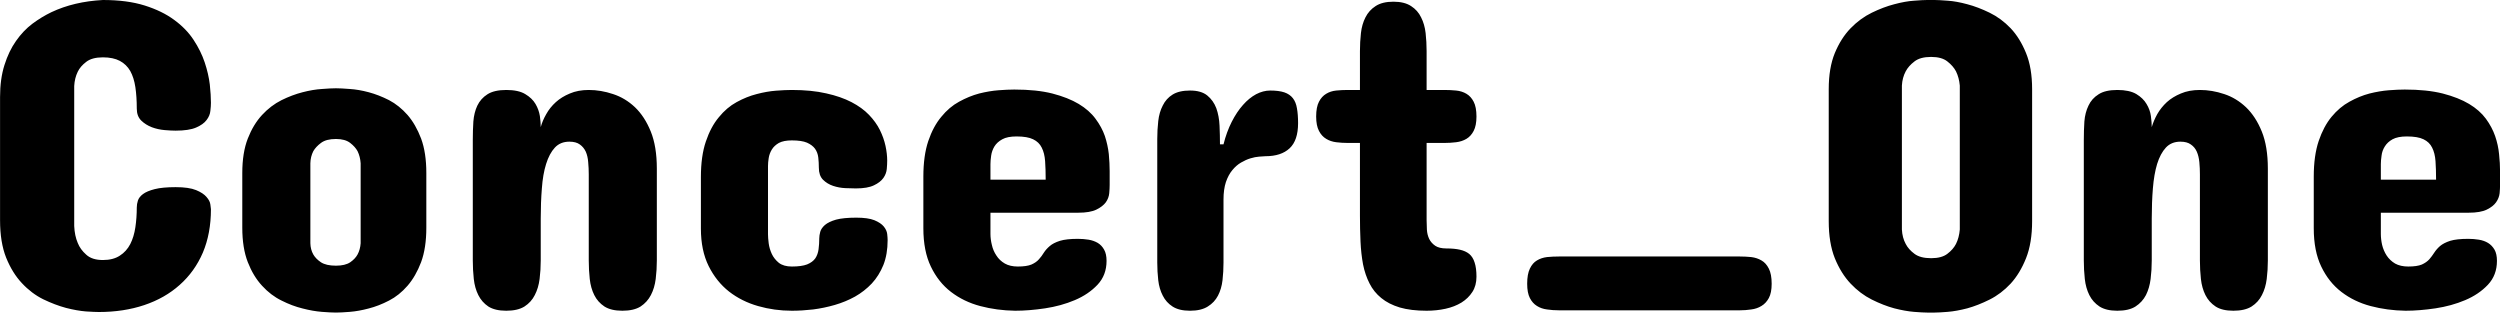 <svg id="mainsvg" xmlns="http://www.w3.org/2000/svg" xmlns:xlink="http://www.w3.org/1999/xlink" version="1.1" x="0px" y="0px" enable-background="new 0 0 200 162.5" xml:space="preserve" viewBox="0 0 177 23"><path fill="#000" transform="translate(-1.406, 22)" d="M8.69-22L8.69-22Q10.41-22 11.65-21.61Q12.89-21.22 13.74-20.59Q14.59-19.97 15.11-19.18Q15.63-18.39 15.90-17.58Q16.17-16.77 16.26-16.02Q16.34-15.27 16.34-14.72L16.34-14.72Q16.34-14.48 16.30-14.15Q16.27-13.81 16.03-13.50Q15.80-13.19 15.29-12.97Q14.78-12.75 13.84-12.75L13.84-12.75Q13.53-12.75 13.06-12.79Q12.59-12.83 12.16-12.99Q11.72-13.16 11.41-13.46Q11.09-13.77 11.09-14.31L11.09-14.31Q11.09-15.16 10.99-15.83Q10.89-16.50 10.63-16.97Q10.36-17.44 9.89-17.69Q9.42-17.94 8.69-17.94L8.69-17.94Q7.92-17.94 7.51-17.62Q7.09-17.30 6.91-16.92L6.91-16.92Q6.69-16.47 6.66-15.91L6.66-15.91L6.66-6Q6.69-5.31 6.91-4.80L6.91-4.80Q7.09-4.34 7.51-3.97Q7.92-3.59 8.69-3.59L8.69-3.59Q9.42-3.59 9.89-3.90Q10.36-4.20 10.63-4.72Q10.89-5.23 10.99-5.91Q11.09-6.58 11.09-7.31L11.09-7.31Q11.09-7.55 11.17-7.80Q11.25-8.05 11.53-8.26Q11.81-8.47 12.36-8.61Q12.91-8.75 13.84-8.75L13.84-8.75Q14.78-8.75 15.29-8.54Q15.80-8.33 16.03-8.05Q16.27-7.78 16.30-7.52Q16.34-7.27 16.34-7.19L16.34-7.19Q16.34-5.47 15.77-4.12Q15.19-2.77 14.13-1.83Q13.08-0.89 11.62-0.40Q10.16 0.09 8.41 0.09L8.41 0.09Q8.13 0.09 7.49 0.05Q6.86 0 6.08-0.20Q5.30-0.41 4.47-0.81Q3.64-1.22 2.96-1.95Q2.28-2.67 1.84-3.76Q1.41-4.84 1.41-6.41L1.41-6.41L1.41-15.13Q1.41-16.41 1.72-17.39Q2.03-18.38 2.54-19.10Q3.05-19.83 3.70-20.32Q4.36-20.81 5.05-21.14L5.05-21.14Q6.64-21.89 8.69-22ZM18.56-5.88L18.56-9.75Q18.56-11.19 18.95-12.19Q19.34-13.19 19.96-13.86Q20.58-14.53 21.34-14.91Q22.09-15.28 22.83-15.47Q23.56-15.66 24.20-15.70Q24.83-15.75 25.19-15.75L25.19-15.75Q25.55-15.75 26.17-15.70Q26.80-15.66 27.51-15.47Q28.22-15.28 28.95-14.91Q29.67-14.53 30.26-13.86Q30.84-13.19 31.22-12.19Q31.59-11.19 31.59-9.75L31.59-9.75L31.59-5.88Q31.59-4.44 31.22-3.44Q30.84-2.44 30.26-1.77Q29.67-1.09 28.95-0.72Q28.22-0.34 27.51-0.16Q26.80 0.03 26.17 0.08Q25.55 0.13 25.19 0.13L25.19 0.13Q24.83 0.13 24.20 0.08Q23.56 0.03 22.83-0.16Q22.09-0.34 21.34-0.72Q20.58-1.09 19.96-1.77Q19.34-2.44 18.95-3.44Q18.56-4.44 18.56-5.88L18.56-5.88ZM23.38-10.44L23.38-4.78Q23.39-4.33 23.59-3.98L23.59-3.98Q23.77-3.67 24.13-3.43Q24.50-3.19 25.19-3.19L25.19-3.19Q25.84-3.19 26.20-3.43Q26.55-3.67 26.72-3.98L26.72-3.98Q26.91-4.33 26.94-4.78L26.94-4.78L26.94-10.44Q26.91-10.91 26.72-11.30L26.72-11.30Q26.55-11.61 26.20-11.88Q25.84-12.16 25.19-12.16L25.19-12.16Q24.50-12.16 24.13-11.88Q23.77-11.61 23.59-11.30L23.59-11.30Q23.39-10.91 23.38-10.44L23.38-10.44ZM47.91-10.06L47.91-3.56Q47.91-2.89 47.83-2.25Q47.75-1.61 47.49-1.11Q47.23-0.61 46.76-0.30Q46.28 0 45.47 0L45.47 0Q44.67 0 44.20-0.30Q43.73-0.61 43.48-1.11Q43.23-1.61 43.16-2.25Q43.09-2.89 43.09-3.56L43.09-3.56L43.09-9.66Q43.09-10.09 43.05-10.52Q43.02-10.94 42.88-11.26Q42.73-11.58 42.46-11.77Q42.19-11.97 41.72-11.97L41.72-11.97Q41.08-11.97 40.69-11.55Q40.30-11.13 40.07-10.39Q39.84-9.66 39.77-8.66Q39.69-7.67 39.69-6.53L39.69-6.53L39.69-3.56Q39.69-2.89 39.61-2.25Q39.53-1.61 39.27-1.11Q39.02-0.61 38.54-0.30Q38.06 0 37.25 0L37.25 0Q36.45 0 35.98-0.30Q35.52-0.61 35.27-1.11Q35.02-1.61 34.95-2.25Q34.88-2.89 34.88-3.56L34.88-3.56L34.88-12.09Q34.88-12.77 34.92-13.40Q34.97-14.03 35.20-14.52Q35.44-15.02 35.91-15.32Q36.39-15.63 37.25-15.63L37.25-15.63Q38.11-15.63 38.59-15.34Q39.08-15.05 39.32-14.64Q39.56-14.23 39.63-13.78Q39.69-13.33 39.69-13L39.69-13Q39.81-13.45 40.08-13.92Q40.34-14.39 40.76-14.77Q41.17-15.14 41.75-15.38Q42.33-15.63 43.09-15.63L43.09-15.63Q43.95-15.63 44.81-15.34Q45.67-15.06 46.36-14.41Q47.05-13.75 47.48-12.69Q47.91-11.63 47.91-10.06L47.91-10.06ZM55.78-10.25L55.78-5.41Q55.78-5.16 55.83-4.77Q55.88-4.39 56.05-4.02Q56.22-3.66 56.55-3.39Q56.89-3.13 57.47-3.13L57.47-3.13Q58.16-3.13 58.55-3.28Q58.94-3.44 59.13-3.71Q59.31-3.98 59.36-4.35Q59.41-4.72 59.41-5.13L59.41-5.13Q59.41-5.33 59.48-5.59Q59.55-5.84 59.81-6.07Q60.08-6.30 60.60-6.45Q61.13-6.59 62.03-6.59L62.03-6.59Q62.86-6.59 63.31-6.41Q63.77-6.22 63.98-5.96Q64.19-5.70 64.22-5.43Q64.25-5.16 64.25-5L64.25-5Q64.25-4 63.95-3.24Q63.64-2.48 63.13-1.93Q62.61-1.38 61.94-1Q61.27-0.63 60.51-0.41Q59.75-0.19 58.97-0.09Q58.19 0 57.47 0L57.47 0Q56.23 0 55.08-0.33Q53.92-0.66 53.02-1.36Q52.13-2.06 51.58-3.16Q51.03-4.27 51.03-5.81L51.03-5.81L51.03-9.47Q51.03-10.95 51.38-11.98Q51.73-13.02 52.30-13.70Q52.86-14.39 53.56-14.77Q54.27-15.16 54.98-15.34Q55.70-15.53 56.35-15.58Q57-15.63 57.47-15.63L57.47-15.63Q58.86-15.63 59.90-15.39Q60.94-15.16 61.69-14.77Q62.44-14.38 62.93-13.87Q63.42-13.36 63.70-12.80Q63.98-12.23 64.10-11.67Q64.22-11.11 64.22-10.63L64.22-10.63Q64.22-10.38 64.19-10.04Q64.16-9.70 63.95-9.40Q63.73-9.09 63.28-8.88Q62.83-8.66 62-8.66L62-8.66Q61.70-8.66 61.26-8.68Q60.81-8.70 60.39-8.84Q59.97-8.98 59.67-9.28Q59.38-9.58 59.38-10.13L59.38-10.13Q59.38-10.50 59.34-10.85Q59.30-11.20 59.11-11.47Q58.92-11.73 58.54-11.90Q58.16-12.06 57.47-12.06L57.47-12.06Q56.89-12.06 56.55-11.88Q56.22-11.69 56.05-11.41Q55.88-11.13 55.83-10.81Q55.78-10.50 55.78-10.25L55.78-10.25ZM79.97-9.88L79.97-8.91Q79.97-8.66 79.94-8.32Q79.91-7.98 79.70-7.68Q79.48-7.38 79.03-7.16Q78.58-6.94 77.75-6.94L77.75-6.94L71.53-6.94L71.53-5.44Q71.53-5.06 71.63-4.66Q71.72-4.25 71.95-3.91Q72.17-3.56 72.55-3.34Q72.92-3.13 73.47-3.13L73.47-3.13Q74.09-3.13 74.43-3.27Q74.77-3.42 74.96-3.64Q75.16-3.86 75.31-4.11Q75.47-4.36 75.73-4.58Q75.98-4.80 76.45-4.95Q76.91-5.09 77.72-5.09L77.72-5.09Q78.11-5.09 78.48-5.03Q78.84-4.97 79.13-4.80Q79.41-4.63 79.58-4.32Q79.75-4.02 79.75-3.53L79.75-3.53Q79.75-2.52 79.11-1.84Q78.47-1.16 77.50-0.75Q76.53-0.34 75.40-0.17Q74.27 0 73.28 0L73.28 0Q71.98-0.02 70.81-0.33Q69.64-0.64 68.74-1.33Q67.84-2.02 67.31-3.13Q66.78-4.23 66.78-5.84L66.78-5.84L66.78-9.50Q66.78-10.98 67.13-12.02Q67.48-13.05 68.05-13.73Q68.61-14.42 69.31-14.80Q70.02-15.19 70.73-15.38Q71.45-15.56 72.10-15.61Q72.75-15.66 73.22-15.66L73.22-15.66Q74.80-15.66 75.91-15.38Q77.03-15.09 77.78-14.64Q78.53-14.19 78.97-13.59Q79.41-13 79.63-12.37Q79.84-11.73 79.91-11.09Q79.97-10.44 79.97-9.88L79.97-9.88ZM71.53-10.38L71.53-9.28L75.44-9.28Q75.44-10.02 75.40-10.59Q75.36-11.16 75.16-11.55Q74.97-11.94 74.55-12.14Q74.14-12.34 73.38-12.34L73.38-12.34Q72.73-12.34 72.37-12.14Q72-11.94 71.81-11.63Q71.63-11.33 71.58-10.98Q71.53-10.64 71.53-10.38L71.53-10.38ZM93.31-13.28L93.31-13.28Q93.31-12.06 92.71-11.50Q92.11-10.94 91-10.94L91-10.94Q90.84-10.94 90.55-10.91Q90.27-10.89 89.94-10.79Q89.61-10.69 89.27-10.49Q88.94-10.30 88.66-9.96Q88.38-9.63 88.20-9.11Q88.03-8.59 88.03-7.88L88.03-7.88L88.03-3.41Q88.03-2.77 87.96-2.16Q87.89-1.55 87.64-1.07Q87.39-0.59 86.92-0.30Q86.45 0 85.66 0L85.66 0Q84.88 0 84.42-0.30Q83.97-0.59 83.73-1.07Q83.48-1.55 83.41-2.16Q83.34-2.77 83.34-3.41L83.34-3.41L83.34-12.16Q83.34-12.81 83.41-13.43Q83.48-14.05 83.73-14.53Q83.97-15.02 84.42-15.30Q84.88-15.59 85.66-15.59L85.66-15.59Q86.45-15.59 86.88-15.24Q87.31-14.89 87.52-14.34Q87.72-13.78 87.75-13.10Q87.78-12.42 87.78-11.78L87.78-11.78L88.03-11.78Q88.25-12.66 88.61-13.37Q88.97-14.08 89.41-14.57Q89.84-15.06 90.34-15.33Q90.84-15.59 91.34-15.59L91.34-15.59Q91.95-15.59 92.34-15.46Q92.72-15.33 92.94-15.05Q93.16-14.77 93.23-14.33Q93.31-13.89 93.31-13.28ZM96.81-15.63L97.69-15.63L97.69-18.38Q97.69-19.03 97.76-19.66Q97.83-20.28 98.08-20.77Q98.33-21.27 98.80-21.57Q99.27-21.88 100.06-21.88L100.06-21.88Q100.84-21.88 101.31-21.57Q101.78-21.27 102.02-20.77Q102.27-20.28 102.34-19.66Q102.41-19.03 102.41-18.38L102.41-18.38L102.41-15.63L103.69-15.63Q104.09-15.63 104.50-15.59Q104.91-15.55 105.23-15.36Q105.55-15.17 105.74-14.80Q105.94-14.42 105.94-13.75L105.94-13.75Q105.94-13.11 105.74-12.73Q105.55-12.36 105.23-12.17Q104.91-11.98 104.50-11.93Q104.09-11.88 103.69-11.88L103.69-11.88L102.41-11.88L102.41-6.41Q102.41-6.09 102.43-5.74Q102.45-5.39 102.59-5.09Q102.73-4.80 103.02-4.60Q103.30-4.41 103.81-4.41L103.81-4.41Q104.38-4.41 104.77-4.32Q105.17-4.23 105.43-4.02Q105.69-3.80 105.81-3.41Q105.94-3.02 105.94-2.41L105.94-2.41Q105.94-1.78 105.65-1.33Q105.36-0.88 104.88-0.58Q104.39-0.28 103.75-0.14Q103.11 0 102.41 0L102.41 0Q101.30 0 100.51-0.23Q99.72-0.47 99.20-0.90Q98.67-1.33 98.37-1.93Q98.06-2.53 97.91-3.28Q97.77-4.03 97.73-4.90Q97.69-5.77 97.69-6.72L97.69-6.72L97.69-11.88L96.81-11.88Q96.41-11.88 96.01-11.93Q95.61-11.98 95.30-12.17Q94.98-12.36 94.79-12.73Q94.59-13.11 94.59-13.75L94.59-13.75Q94.59-14.42 94.79-14.80Q94.98-15.17 95.30-15.36Q95.61-15.55 96.01-15.59Q96.41-15.63 96.81-15.63L96.81-15.63ZM112.66-0.03L111.78-0.03Q111.34-0.03 110.94-0.09Q110.53-0.14 110.22-0.34Q109.91-0.53 109.72-0.90Q109.53-1.27 109.53-1.91L109.53-1.91Q109.53-2.59 109.72-2.98Q109.91-3.38 110.22-3.56Q110.53-3.75 110.94-3.80Q111.34-3.84 111.78-3.84L111.78-3.84L124.59-3.84Q124.98-3.84 125.39-3.80Q125.80-3.75 126.12-3.56Q126.44-3.38 126.64-2.98Q126.84-2.59 126.84-1.91L126.84-1.91Q126.84-1.27 126.64-0.90Q126.44-0.53 126.12-0.34Q125.80-0.14 125.39-0.09Q124.98-0.03 124.59-0.03L124.59-0.03L112.66-0.03ZM130.88-6.34L130.88-15.69Q130.88-17.19 131.31-18.24Q131.75-19.30 132.43-20Q133.11-20.70 133.93-21.10Q134.75-21.50 135.52-21.70Q136.30-21.91 136.92-21.95Q137.55-22 137.84-22L137.84-22L138.38-22Q138.67-22 139.30-21.95Q139.92-21.91 140.69-21.70Q141.45-21.50 142.27-21.10Q143.09-20.70 143.76-20Q144.42-19.30 144.85-18.24Q145.28-17.19 145.28-15.69L145.28-15.69L145.28-6.34Q145.28-4.80 144.85-3.72Q144.42-2.64 143.76-1.92Q143.09-1.20 142.27-0.79Q141.45-0.38 140.69-0.17Q139.92 0.03 139.30 0.08Q138.67 0.13 138.38 0.13L138.38 0.13L137.84 0.13Q137.55 0.13 136.92 0.08Q136.30 0.03 135.52-0.17Q134.75-0.38 133.93-0.79Q133.11-1.20 132.43-1.92Q131.75-2.64 131.31-3.72Q130.88-4.80 130.88-6.34L130.88-6.34ZM136.06-15.94L136.06-5.75Q136.09-5.17 136.33-4.73L136.33-4.73Q136.53-4.34 136.95-4.03Q137.36-3.72 138.13-3.72L138.13-3.72Q138.88-3.72 139.28-4.03Q139.69-4.34 139.89-4.73L139.89-4.73Q140.11-5.17 140.16-5.75L140.16-5.75L140.16-15.94Q140.11-16.50 139.89-16.95L139.89-16.95Q139.69-17.33 139.28-17.65Q138.88-17.97 138.13-17.97L138.13-17.97Q137.36-17.97 136.95-17.65Q136.53-17.33 136.33-16.95L136.33-16.95Q136.09-16.50 136.06-15.94L136.06-15.94ZM161.97-10.06L161.97-3.56Q161.97-2.89 161.89-2.25Q161.81-1.61 161.55-1.11Q161.30-0.61 160.82-0.30Q160.34 0 159.53 0L159.53 0Q158.73 0 158.27-0.30Q157.80-0.61 157.55-1.11Q157.30-1.61 157.23-2.25Q157.16-2.89 157.16-3.56L157.16-3.56L157.16-9.66Q157.16-10.09 157.12-10.52Q157.08-10.94 156.94-11.26Q156.80-11.58 156.52-11.77Q156.25-11.97 155.78-11.97L155.78-11.97Q155.14-11.97 154.75-11.55Q154.36-11.13 154.13-10.39Q153.91-9.66 153.83-8.66Q153.75-7.67 153.75-6.53L153.75-6.53L153.75-3.56Q153.75-2.89 153.67-2.25Q153.59-1.61 153.34-1.11Q153.08-0.61 152.60-0.30Q152.13 0 151.31 0L151.31 0Q150.52 0 150.05-0.30Q149.58-0.61 149.33-1.11Q149.08-1.61 149.01-2.25Q148.94-2.89 148.94-3.56L148.94-3.56L148.94-12.09Q148.94-12.77 148.98-13.40Q149.03-14.03 149.27-14.52Q149.50-15.02 149.98-15.32Q150.45-15.63 151.31-15.63L151.31-15.63Q152.17-15.63 152.66-15.34Q153.14-15.05 153.38-14.64Q153.63-14.23 153.69-13.78Q153.75-13.33 153.75-13L153.75-13Q153.88-13.45 154.14-13.92Q154.41-14.39 154.82-14.77Q155.23-15.14 155.81-15.38Q156.39-15.63 157.16-15.63L157.16-15.63Q158.02-15.63 158.88-15.34Q159.73-15.06 160.42-14.41Q161.11-13.75 161.54-12.69Q161.97-11.63 161.97-10.06L161.97-10.06ZM178.41-9.88L178.41-8.91Q178.41-8.66 178.38-8.32Q178.34-7.98 178.13-7.68Q177.92-7.38 177.47-7.16Q177.02-6.94 176.19-6.94L176.19-6.94L169.97-6.94L169.97-5.44Q169.97-5.06 170.06-4.66Q170.16-4.25 170.38-3.91Q170.61-3.56 170.98-3.34Q171.36-3.13 171.91-3.13L171.91-3.13Q172.53-3.13 172.87-3.27Q173.20-3.42 173.40-3.64Q173.59-3.86 173.75-4.11Q173.91-4.36 174.16-4.58Q174.42-4.80 174.88-4.95Q175.34-5.09 176.16-5.09L176.16-5.09Q176.55-5.09 176.91-5.03Q177.28-4.97 177.56-4.80Q177.84-4.63 178.02-4.32Q178.19-4.02 178.19-3.53L178.19-3.53Q178.19-2.52 177.55-1.84Q176.91-1.16 175.94-0.75Q174.97-0.34 173.84-0.17Q172.70 0 171.72 0L171.72 0Q170.42-0.02 169.25-0.33Q168.08-0.64 167.18-1.33Q166.28-2.02 165.75-3.13Q165.22-4.23 165.22-5.84L165.22-5.84L165.22-9.50Q165.22-10.98 165.57-12.02Q165.92-13.05 166.48-13.73Q167.05-14.42 167.75-14.80Q168.45-15.19 169.17-15.38Q169.89-15.56 170.54-15.61Q171.19-15.66 171.66-15.66L171.66-15.66Q173.23-15.66 174.35-15.38Q175.47-15.09 176.22-14.64Q176.97-14.19 177.41-13.59Q177.84-13 178.06-12.37Q178.28-11.73 178.34-11.09Q178.41-10.44 178.41-9.88L178.41-9.88ZM169.97-10.38L169.97-9.28L173.88-9.28Q173.88-10.02 173.84-10.59Q173.80-11.16 173.60-11.55Q173.41-11.94 172.99-12.14Q172.58-12.34 171.81-12.34L171.81-12.34Q171.17-12.34 170.80-12.14Q170.44-11.94 170.25-11.63Q170.06-11.33 170.02-10.98Q169.97-10.64 169.97-10.38L169.97-10.38Z"/></svg>